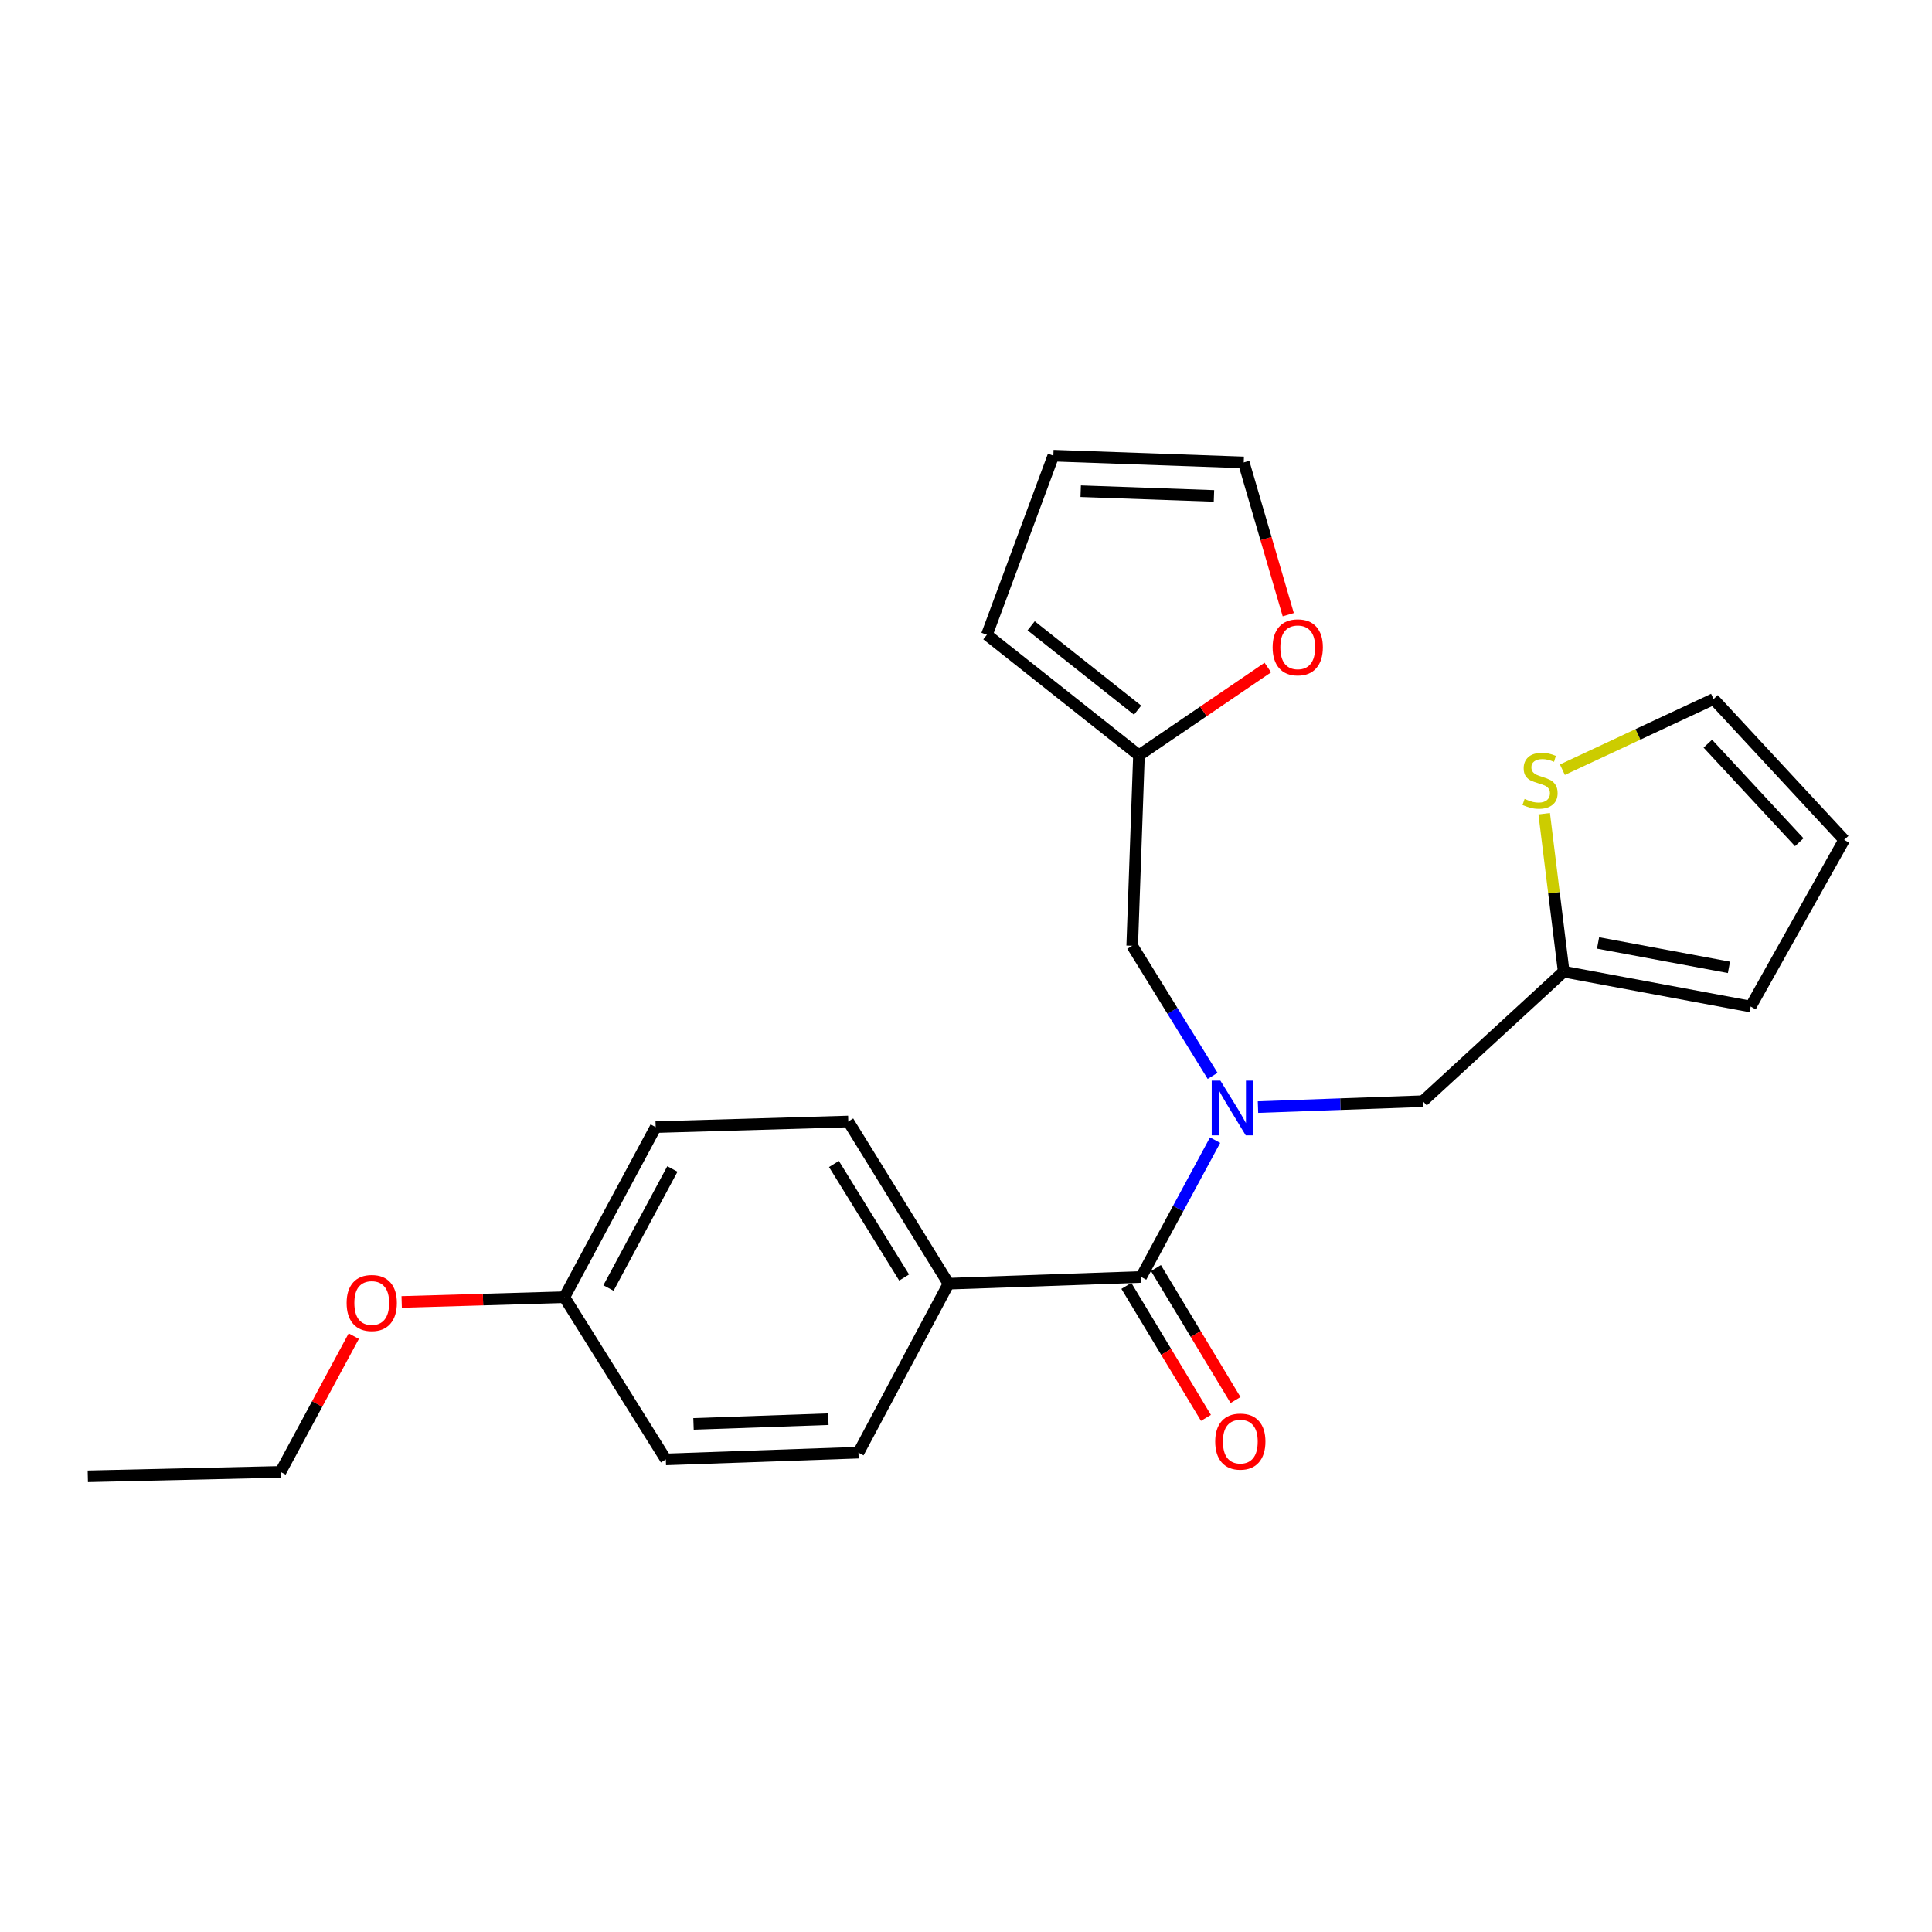 <?xml version='1.0' encoding='iso-8859-1'?>
<svg version='1.1' baseProfile='full'
              xmlns='http://www.w3.org/2000/svg'
                      xmlns:rdkit='http://www.rdkit.org/xml'
                      xmlns:xlink='http://www.w3.org/1999/xlink'
                  xml:space='preserve'
width='1000px' height='1000px' viewBox='0 0 1000 1000'>
<!-- END OF HEADER -->
<rect style='opacity:1.0;fill:#FFFFFF;stroke:none' width='1000' height='1000' x='0' y='0'> </rect>
<path class='bond-0' d='M 628.931,590.141 L 609.797,625.551' style='fill:none;fill-rule:evenodd;stroke:#0000FF;stroke-width:6px;stroke-linecap:butt;stroke-linejoin:miter;stroke-opacity:1' />
<path class='bond-0' d='M 609.797,625.551 L 590.663,660.961' style='fill:none;fill-rule:evenodd;stroke:#000000;stroke-width:6px;stroke-linecap:butt;stroke-linejoin:miter;stroke-opacity:1' />
<path class='bond-4' d='M 651.131,573.023 L 693.806,571.497' style='fill:none;fill-rule:evenodd;stroke:#0000FF;stroke-width:6px;stroke-linecap:butt;stroke-linejoin:miter;stroke-opacity:1' />
<path class='bond-4' d='M 693.806,571.497 L 736.482,569.971' style='fill:none;fill-rule:evenodd;stroke:#000000;stroke-width:6px;stroke-linecap:butt;stroke-linejoin:miter;stroke-opacity:1' />
<path class='bond-5' d='M 627.647,556.868 L 606.837,523.201' style='fill:none;fill-rule:evenodd;stroke:#0000FF;stroke-width:6px;stroke-linecap:butt;stroke-linejoin:miter;stroke-opacity:1' />
<path class='bond-5' d='M 606.837,523.201 L 586.026,489.535' style='fill:none;fill-rule:evenodd;stroke:#000000;stroke-width:6px;stroke-linecap:butt;stroke-linejoin:miter;stroke-opacity:1' />
<path class='bond-6' d='M 590.663,660.961 L 490.964,664.446' style='fill:none;fill-rule:evenodd;stroke:#000000;stroke-width:6px;stroke-linecap:butt;stroke-linejoin:miter;stroke-opacity:1' />
<path class='bond-8' d='M 583.01,665.575 L 603.606,699.734' style='fill:none;fill-rule:evenodd;stroke:#000000;stroke-width:6px;stroke-linecap:butt;stroke-linejoin:miter;stroke-opacity:1' />
<path class='bond-8' d='M 603.606,699.734 L 624.201,733.893' style='fill:none;fill-rule:evenodd;stroke:#FF0000;stroke-width:6px;stroke-linecap:butt;stroke-linejoin:miter;stroke-opacity:1' />
<path class='bond-8' d='M 598.316,656.347 L 618.911,690.506' style='fill:none;fill-rule:evenodd;stroke:#000000;stroke-width:6px;stroke-linecap:butt;stroke-linejoin:miter;stroke-opacity:1' />
<path class='bond-8' d='M 618.911,690.506 L 639.507,724.664' style='fill:none;fill-rule:evenodd;stroke:#FF0000;stroke-width:6px;stroke-linecap:butt;stroke-linejoin:miter;stroke-opacity:1' />
<path class='bond-1' d='M 809.362,502.929 L 736.482,569.971' style='fill:none;fill-rule:evenodd;stroke:#000000;stroke-width:6px;stroke-linecap:butt;stroke-linejoin:miter;stroke-opacity:1' />
<path class='bond-3' d='M 809.362,502.929 L 804.318,462.051' style='fill:none;fill-rule:evenodd;stroke:#000000;stroke-width:6px;stroke-linecap:butt;stroke-linejoin:miter;stroke-opacity:1' />
<path class='bond-3' d='M 804.318,462.051 L 799.273,421.174' style='fill:none;fill-rule:evenodd;stroke:#CCCC00;stroke-width:6px;stroke-linecap:butt;stroke-linejoin:miter;stroke-opacity:1' />
<path class='bond-10' d='M 809.362,502.929 L 906.141,520.98' style='fill:none;fill-rule:evenodd;stroke:#000000;stroke-width:6px;stroke-linecap:butt;stroke-linejoin:miter;stroke-opacity:1' />
<path class='bond-10' d='M 827.156,488.067 L 894.901,500.703' style='fill:none;fill-rule:evenodd;stroke:#000000;stroke-width:6px;stroke-linecap:butt;stroke-linejoin:miter;stroke-opacity:1' />
<path class='bond-2' d='M 589.521,390.938 L 586.026,489.535' style='fill:none;fill-rule:evenodd;stroke:#000000;stroke-width:6px;stroke-linecap:butt;stroke-linejoin:miter;stroke-opacity:1' />
<path class='bond-7' d='M 589.521,390.938 L 622.875,368.226' style='fill:none;fill-rule:evenodd;stroke:#000000;stroke-width:6px;stroke-linecap:butt;stroke-linejoin:miter;stroke-opacity:1' />
<path class='bond-7' d='M 622.875,368.226 L 656.228,345.513' style='fill:none;fill-rule:evenodd;stroke:#FF0000;stroke-width:6px;stroke-linecap:butt;stroke-linejoin:miter;stroke-opacity:1' />
<path class='bond-11' d='M 589.521,390.938 L 510.813,328.564' style='fill:none;fill-rule:evenodd;stroke:#000000;stroke-width:6px;stroke-linecap:butt;stroke-linejoin:miter;stroke-opacity:1' />
<path class='bond-11' d='M 588.815,367.575 L 533.72,323.913' style='fill:none;fill-rule:evenodd;stroke:#000000;stroke-width:6px;stroke-linecap:butt;stroke-linejoin:miter;stroke-opacity:1' />
<path class='bond-9' d='M 808.687,398.396 L 847.808,380.116' style='fill:none;fill-rule:evenodd;stroke:#CCCC00;stroke-width:6px;stroke-linecap:butt;stroke-linejoin:miter;stroke-opacity:1' />
<path class='bond-9' d='M 847.808,380.116 L 886.928,361.836' style='fill:none;fill-rule:evenodd;stroke:#000000;stroke-width:6px;stroke-linecap:butt;stroke-linejoin:miter;stroke-opacity:1' />
<path class='bond-15' d='M 490.964,664.446 L 439.065,580.485' style='fill:none;fill-rule:evenodd;stroke:#000000;stroke-width:6px;stroke-linecap:butt;stroke-linejoin:miter;stroke-opacity:1' />
<path class='bond-15' d='M 467.977,661.249 L 431.647,602.477' style='fill:none;fill-rule:evenodd;stroke:#000000;stroke-width:6px;stroke-linecap:butt;stroke-linejoin:miter;stroke-opacity:1' />
<path class='bond-16' d='M 490.964,664.446 L 444.337,751.902' style='fill:none;fill-rule:evenodd;stroke:#000000;stroke-width:6px;stroke-linecap:butt;stroke-linejoin:miter;stroke-opacity:1' />
<path class='bond-12' d='M 666.799,318.157 L 655.276,278.754' style='fill:none;fill-rule:evenodd;stroke:#FF0000;stroke-width:6px;stroke-linecap:butt;stroke-linejoin:miter;stroke-opacity:1' />
<path class='bond-12' d='M 655.276,278.754 L 643.754,239.351' style='fill:none;fill-rule:evenodd;stroke:#000000;stroke-width:6px;stroke-linecap:butt;stroke-linejoin:miter;stroke-opacity:1' />
<path class='bond-24' d='M 886.928,361.836 L 954.545,434.716' style='fill:none;fill-rule:evenodd;stroke:#000000;stroke-width:6px;stroke-linecap:butt;stroke-linejoin:miter;stroke-opacity:1' />
<path class='bond-24' d='M 883.969,384.924 L 931.301,435.94' style='fill:none;fill-rule:evenodd;stroke:#000000;stroke-width:6px;stroke-linecap:butt;stroke-linejoin:miter;stroke-opacity:1' />
<path class='bond-13' d='M 906.141,520.98 L 954.545,434.716' style='fill:none;fill-rule:evenodd;stroke:#000000;stroke-width:6px;stroke-linecap:butt;stroke-linejoin:miter;stroke-opacity:1' />
<path class='bond-14' d='M 510.813,328.564 L 545.217,235.855' style='fill:none;fill-rule:evenodd;stroke:#000000;stroke-width:6px;stroke-linecap:butt;stroke-linejoin:miter;stroke-opacity:1' />
<path class='bond-23' d='M 643.754,239.351 L 545.217,235.855' style='fill:none;fill-rule:evenodd;stroke:#000000;stroke-width:6px;stroke-linecap:butt;stroke-linejoin:miter;stroke-opacity:1' />
<path class='bond-23' d='M 628.34,256.687 L 559.364,254.241' style='fill:none;fill-rule:evenodd;stroke:#000000;stroke-width:6px;stroke-linecap:butt;stroke-linejoin:miter;stroke-opacity:1' />
<path class='bond-19' d='M 439.065,580.485 L 339.377,583.395' style='fill:none;fill-rule:evenodd;stroke:#000000;stroke-width:6px;stroke-linecap:butt;stroke-linejoin:miter;stroke-opacity:1' />
<path class='bond-18' d='M 444.337,751.902 L 344.629,755.397' style='fill:none;fill-rule:evenodd;stroke:#000000;stroke-width:6px;stroke-linecap:butt;stroke-linejoin:miter;stroke-opacity:1' />
<path class='bond-18' d='M 428.755,734.565 L 358.959,737.011' style='fill:none;fill-rule:evenodd;stroke:#000000;stroke-width:6px;stroke-linecap:butt;stroke-linejoin:miter;stroke-opacity:1' />
<path class='bond-17' d='M 292.104,671.436 L 344.629,755.397' style='fill:none;fill-rule:evenodd;stroke:#000000;stroke-width:6px;stroke-linecap:butt;stroke-linejoin:miter;stroke-opacity:1' />
<path class='bond-20' d='M 292.104,671.436 L 250.006,672.665' style='fill:none;fill-rule:evenodd;stroke:#000000;stroke-width:6px;stroke-linecap:butt;stroke-linejoin:miter;stroke-opacity:1' />
<path class='bond-20' d='M 250.006,672.665 L 207.909,673.893' style='fill:none;fill-rule:evenodd;stroke:#FF0000;stroke-width:6px;stroke-linecap:butt;stroke-linejoin:miter;stroke-opacity:1' />
<path class='bond-25' d='M 292.104,671.436 L 339.377,583.395' style='fill:none;fill-rule:evenodd;stroke:#000000;stroke-width:6px;stroke-linecap:butt;stroke-linejoin:miter;stroke-opacity:1' />
<path class='bond-25' d='M 314.941,666.685 L 348.032,605.056' style='fill:none;fill-rule:evenodd;stroke:#000000;stroke-width:6px;stroke-linecap:butt;stroke-linejoin:miter;stroke-opacity:1' />
<path class='bond-21' d='M 183.111,691.591 L 164.157,726.721' style='fill:none;fill-rule:evenodd;stroke:#FF0000;stroke-width:6px;stroke-linecap:butt;stroke-linejoin:miter;stroke-opacity:1' />
<path class='bond-21' d='M 164.157,726.721 L 145.203,761.851' style='fill:none;fill-rule:evenodd;stroke:#000000;stroke-width:6px;stroke-linecap:butt;stroke-linejoin:miter;stroke-opacity:1' />
<path class='bond-22' d='M 145.203,761.851 L 45.455,764.145' style='fill:none;fill-rule:evenodd;stroke:#000000;stroke-width:6px;stroke-linecap:butt;stroke-linejoin:miter;stroke-opacity:1' />
<path  class='atom-0' d='M 631.665 559.335
L 640.945 574.335
Q 641.865 575.815, 643.345 578.495
Q 644.825 581.175, 644.905 581.335
L 644.905 559.335
L 648.665 559.335
L 648.665 587.655
L 644.785 587.655
L 634.825 571.255
Q 633.665 569.335, 632.425 567.135
Q 631.225 564.935, 630.865 564.255
L 630.865 587.655
L 627.185 587.655
L 627.185 559.335
L 631.665 559.335
' fill='#0000FF'/>
<path  class='atom-4' d='M 789.129 413.517
Q 789.449 413.637, 790.769 414.197
Q 792.089 414.757, 793.529 415.117
Q 795.009 415.437, 796.449 415.437
Q 799.129 415.437, 800.689 414.157
Q 802.249 412.837, 802.249 410.557
Q 802.249 408.997, 801.449 408.037
Q 800.689 407.077, 799.489 406.557
Q 798.289 406.037, 796.289 405.437
Q 793.769 404.677, 792.249 403.957
Q 790.769 403.237, 789.689 401.717
Q 788.649 400.197, 788.649 397.637
Q 788.649 394.077, 791.049 391.877
Q 793.489 389.677, 798.289 389.677
Q 801.569 389.677, 805.289 391.237
L 804.369 394.317
Q 800.969 392.917, 798.409 392.917
Q 795.649 392.917, 794.129 394.077
Q 792.609 395.197, 792.649 397.157
Q 792.649 398.677, 793.409 399.597
Q 794.209 400.517, 795.329 401.037
Q 796.489 401.557, 798.409 402.157
Q 800.969 402.957, 802.489 403.757
Q 804.009 404.557, 805.089 406.197
Q 806.209 407.797, 806.209 410.557
Q 806.209 414.477, 803.569 416.597
Q 800.969 418.677, 796.609 418.677
Q 794.089 418.677, 792.169 418.117
Q 790.289 417.597, 788.049 416.677
L 789.129 413.517
' fill='#CCCC00'/>
<path  class='atom-8' d='M 658.714 335.048
Q 658.714 328.248, 662.074 324.448
Q 665.434 320.648, 671.714 320.648
Q 677.994 320.648, 681.354 324.448
Q 684.714 328.248, 684.714 335.048
Q 684.714 341.928, 681.314 345.848
Q 677.914 349.728, 671.714 349.728
Q 665.474 349.728, 662.074 345.848
Q 658.714 341.968, 658.714 335.048
M 671.714 346.528
Q 676.034 346.528, 678.354 343.648
Q 680.714 340.728, 680.714 335.048
Q 680.714 329.488, 678.354 326.688
Q 676.034 323.848, 671.714 323.848
Q 667.394 323.848, 665.034 326.648
Q 662.714 329.448, 662.714 335.048
Q 662.714 340.768, 665.034 343.648
Q 667.394 346.528, 671.714 346.528
' fill='#FF0000'/>
<path  class='atom-9' d='M 628.987 746.163
Q 628.987 739.363, 632.347 735.563
Q 635.707 731.763, 641.987 731.763
Q 648.267 731.763, 651.627 735.563
Q 654.987 739.363, 654.987 746.163
Q 654.987 753.043, 651.587 756.963
Q 648.187 760.843, 641.987 760.843
Q 635.747 760.843, 632.347 756.963
Q 628.987 753.083, 628.987 746.163
M 641.987 757.643
Q 646.307 757.643, 648.627 754.763
Q 650.987 751.843, 650.987 746.163
Q 650.987 740.603, 648.627 737.803
Q 646.307 734.963, 641.987 734.963
Q 637.667 734.963, 635.307 737.763
Q 632.987 740.563, 632.987 746.163
Q 632.987 751.883, 635.307 754.763
Q 637.667 757.643, 641.987 757.643
' fill='#FF0000'/>
<path  class='atom-21' d='M 179.416 674.426
Q 179.416 667.626, 182.776 663.826
Q 186.136 660.026, 192.416 660.026
Q 198.696 660.026, 202.056 663.826
Q 205.416 667.626, 205.416 674.426
Q 205.416 681.306, 202.016 685.226
Q 198.616 689.106, 192.416 689.106
Q 186.176 689.106, 182.776 685.226
Q 179.416 681.346, 179.416 674.426
M 192.416 685.906
Q 196.736 685.906, 199.056 683.026
Q 201.416 680.106, 201.416 674.426
Q 201.416 668.866, 199.056 666.066
Q 196.736 663.226, 192.416 663.226
Q 188.096 663.226, 185.736 666.026
Q 183.416 668.826, 183.416 674.426
Q 183.416 680.146, 185.736 683.026
Q 188.096 685.906, 192.416 685.906
' fill='#FF0000'/>
</svg>

